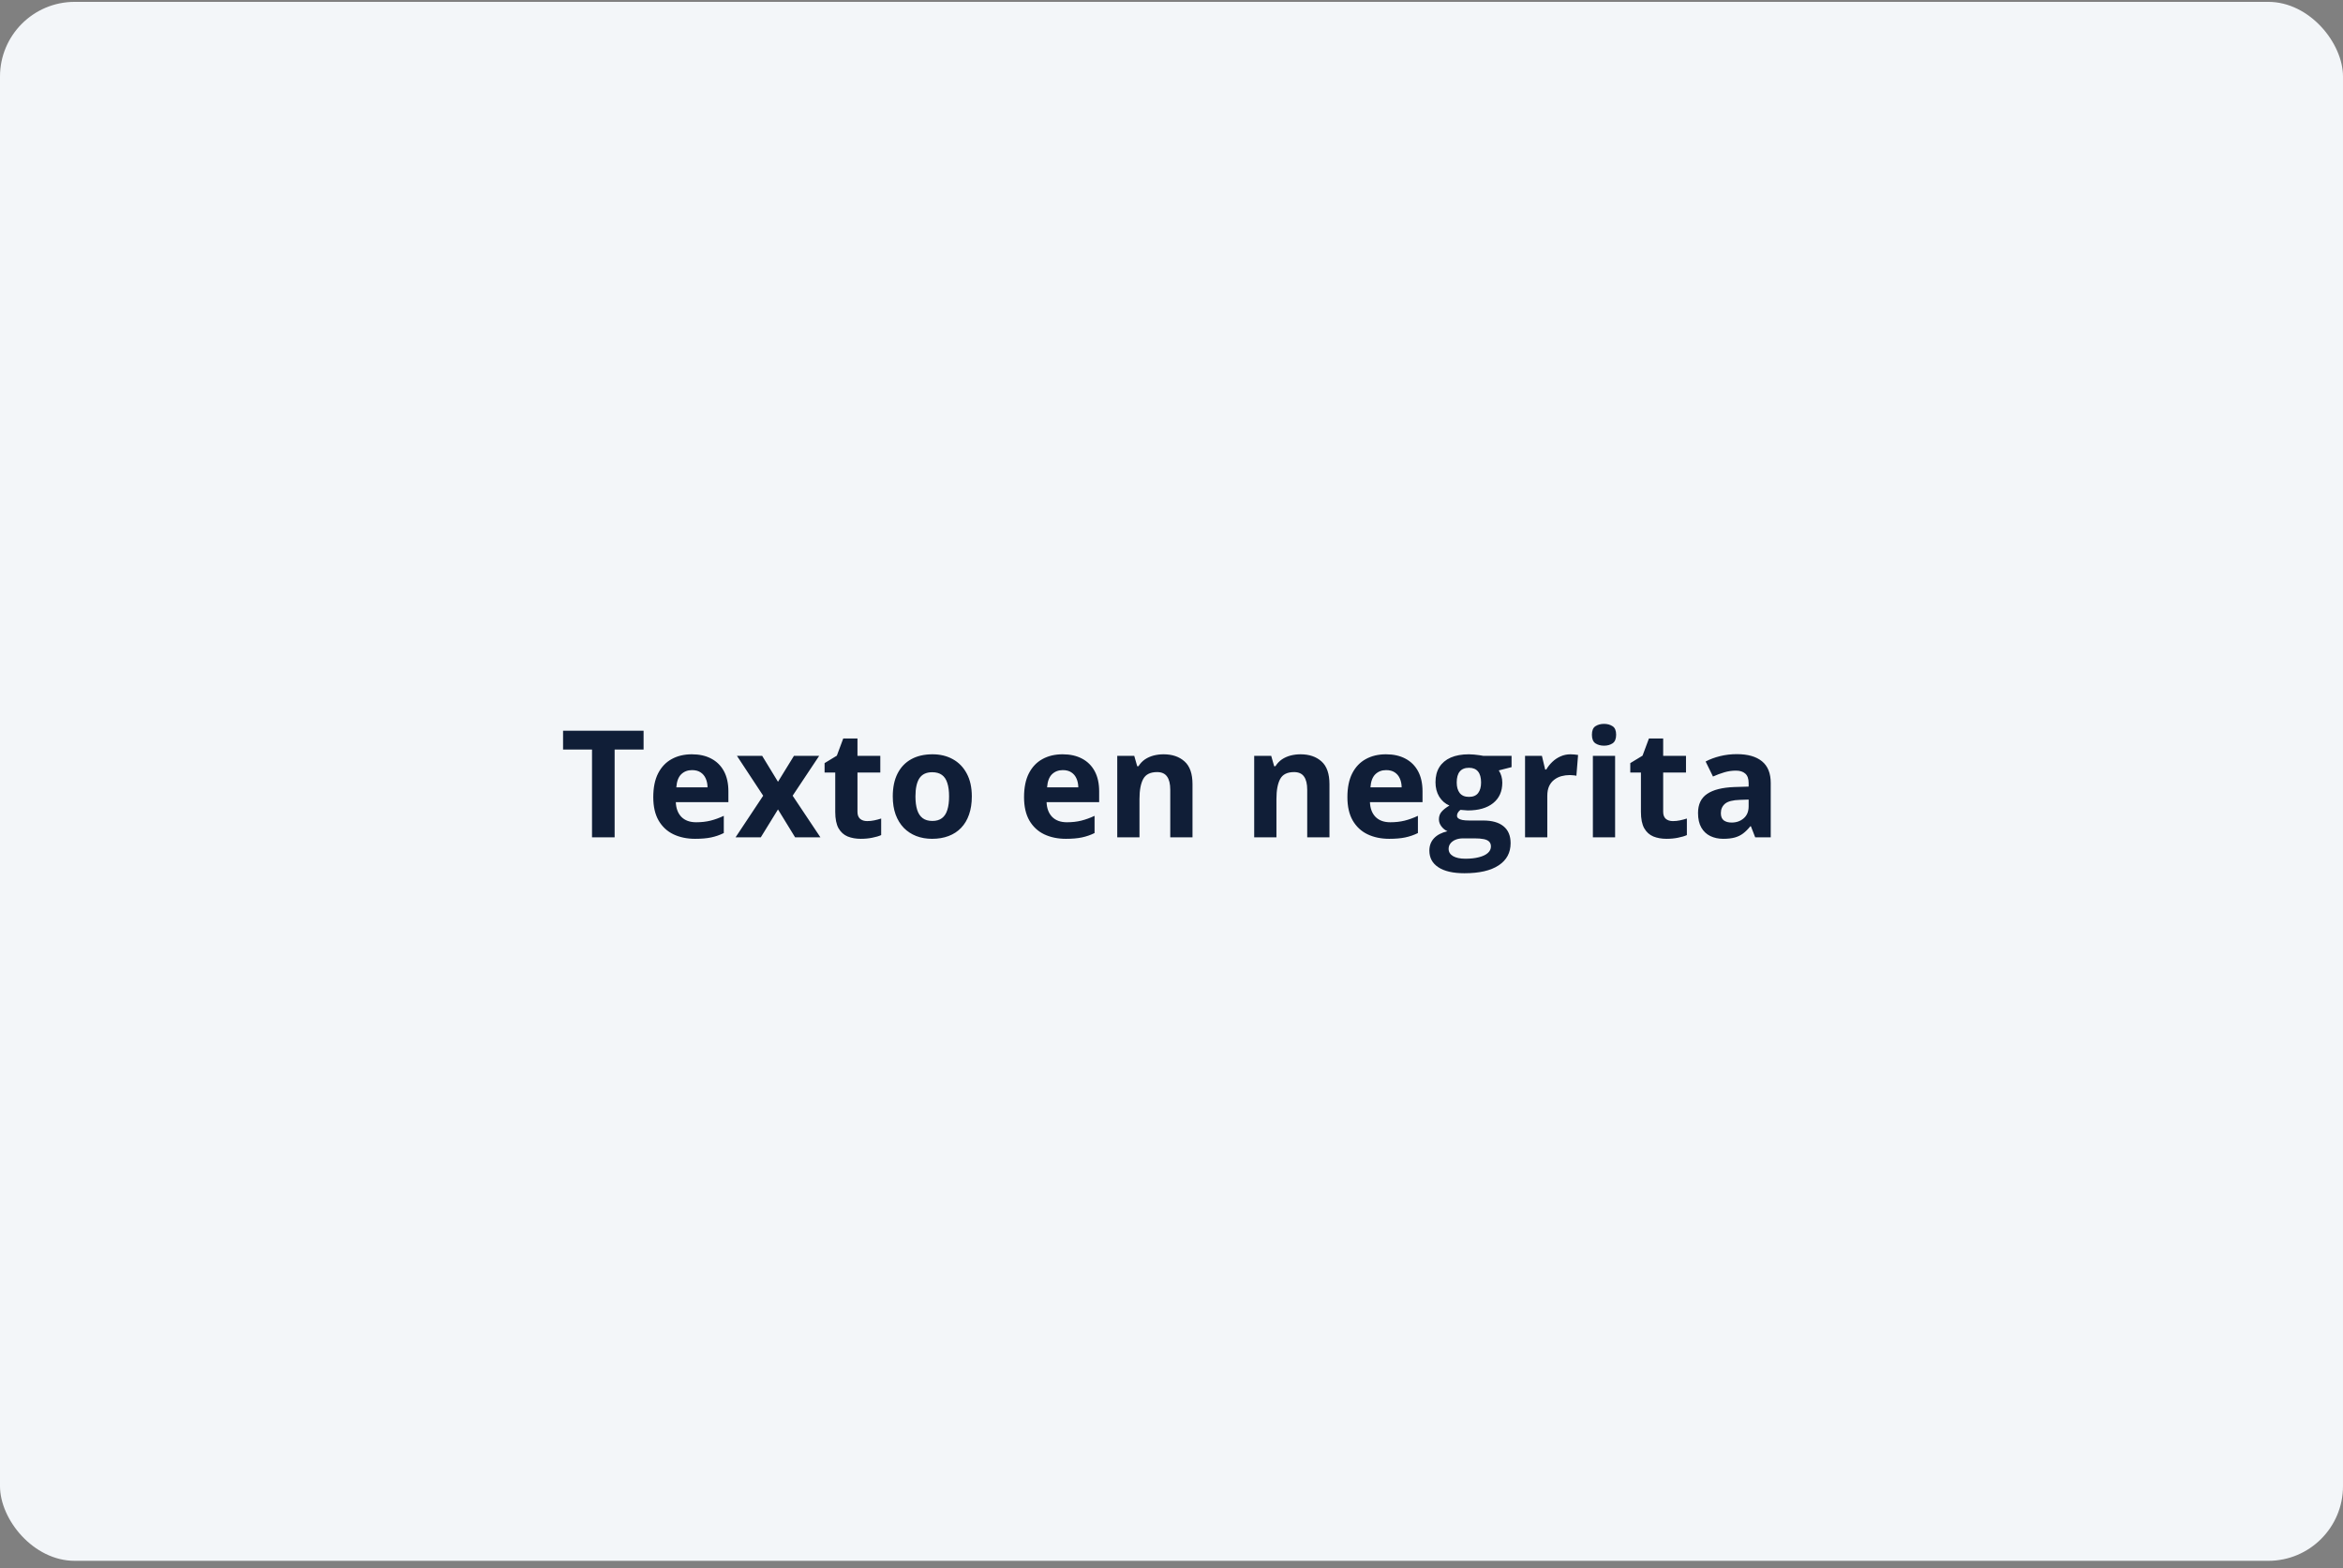 <svg width="251" height="168" viewBox="0 0 251 168" fill="none" xmlns="http://www.w3.org/2000/svg">
<rect x="0" y="0" width="251" height="168" fill="#808080" stroke="none"/>
<rect y="0.2" width="251" height="167" rx="8" fill="#F3F6F9"/>
<path d="M65.844 89.7H63.422V80.294H60.32V78.278H68.945V80.294H65.844V89.7ZM74.117 80.802C74.924 80.802 75.62 80.958 76.203 81.27C76.787 81.578 77.237 82.025 77.555 82.614C77.872 83.203 78.031 83.921 78.031 84.77V85.927H72.398C72.424 86.598 72.625 87.127 73 87.513C73.38 87.893 73.906 88.083 74.578 88.083C75.135 88.083 75.646 88.025 76.109 87.911C76.573 87.796 77.049 87.624 77.539 87.395V89.239C77.107 89.453 76.654 89.609 76.18 89.708C75.711 89.807 75.141 89.856 74.469 89.856C73.594 89.856 72.818 89.695 72.141 89.372C71.469 89.049 70.94 88.557 70.555 87.895C70.174 87.234 69.984 86.4 69.984 85.395C69.984 84.374 70.156 83.525 70.5 82.848C70.849 82.166 71.333 81.656 71.953 81.317C72.573 80.973 73.294 80.802 74.117 80.802ZM74.133 82.497C73.669 82.497 73.284 82.645 72.977 82.942C72.674 83.239 72.5 83.705 72.453 84.341H75.797C75.792 83.986 75.727 83.671 75.602 83.395C75.482 83.119 75.299 82.9 75.055 82.739C74.815 82.578 74.508 82.497 74.133 82.497ZM81.758 85.239L78.945 80.966H81.648L83.344 83.747L85.055 80.966H87.758L84.914 85.239L87.891 89.7H85.18L83.344 86.708L81.5 89.7H78.797L81.758 85.239ZM92.898 87.958C93.159 87.958 93.412 87.932 93.656 87.88C93.906 87.828 94.154 87.763 94.398 87.684V89.458C94.143 89.572 93.826 89.666 93.445 89.739C93.07 89.817 92.659 89.856 92.211 89.856C91.69 89.856 91.221 89.773 90.805 89.606C90.393 89.434 90.068 89.14 89.828 88.723C89.594 88.302 89.477 87.716 89.477 86.966V82.755H88.336V81.747L89.648 80.95L90.336 79.106H91.859V80.966H94.305V82.755H91.859V86.966C91.859 87.299 91.953 87.549 92.141 87.716C92.333 87.877 92.586 87.958 92.898 87.958ZM104.109 85.317C104.109 86.046 104.01 86.692 103.812 87.255C103.62 87.817 103.336 88.294 102.961 88.684C102.591 89.07 102.143 89.361 101.617 89.559C101.096 89.757 100.508 89.856 99.852 89.856C99.237 89.856 98.672 89.757 98.156 89.559C97.646 89.361 97.201 89.07 96.82 88.684C96.445 88.294 96.154 87.817 95.945 87.255C95.742 86.692 95.641 86.046 95.641 85.317C95.641 84.348 95.812 83.528 96.156 82.856C96.5 82.184 96.99 81.674 97.625 81.325C98.26 80.976 99.018 80.802 99.898 80.802C100.716 80.802 101.44 80.976 102.07 81.325C102.706 81.674 103.203 82.184 103.562 82.856C103.927 83.528 104.109 84.348 104.109 85.317ZM98.07 85.317C98.07 85.89 98.133 86.372 98.258 86.763C98.383 87.153 98.578 87.447 98.844 87.645C99.109 87.843 99.456 87.942 99.883 87.942C100.305 87.942 100.646 87.843 100.906 87.645C101.172 87.447 101.365 87.153 101.484 86.763C101.609 86.372 101.672 85.89 101.672 85.317C101.672 84.739 101.609 84.26 101.484 83.88C101.365 83.494 101.172 83.205 100.906 83.013C100.641 82.82 100.294 82.723 99.867 82.723C99.237 82.723 98.779 82.939 98.492 83.372C98.211 83.804 98.07 84.453 98.07 85.317ZM113.836 80.802C114.643 80.802 115.339 80.958 115.922 81.27C116.505 81.578 116.956 82.025 117.273 82.614C117.591 83.203 117.75 83.921 117.75 84.77V85.927H112.117C112.143 86.598 112.344 87.127 112.719 87.513C113.099 87.893 113.625 88.083 114.297 88.083C114.854 88.083 115.365 88.025 115.828 87.911C116.292 87.796 116.768 87.624 117.258 87.395V89.239C116.826 89.453 116.372 89.609 115.898 89.708C115.43 89.807 114.859 89.856 114.188 89.856C113.312 89.856 112.536 89.695 111.859 89.372C111.188 89.049 110.659 88.557 110.273 87.895C109.893 87.234 109.703 86.4 109.703 85.395C109.703 84.374 109.875 83.525 110.219 82.848C110.568 82.166 111.052 81.656 111.672 81.317C112.292 80.973 113.013 80.802 113.836 80.802ZM113.852 82.497C113.388 82.497 113.003 82.645 112.695 82.942C112.393 83.239 112.219 83.705 112.172 84.341H115.516C115.51 83.986 115.445 83.671 115.32 83.395C115.201 83.119 115.018 82.9 114.773 82.739C114.534 82.578 114.227 82.497 113.852 82.497ZM124.648 80.802C125.581 80.802 126.331 81.057 126.898 81.567C127.466 82.072 127.75 82.885 127.75 84.005V89.7H125.367V84.598C125.367 83.973 125.253 83.502 125.023 83.184C124.799 82.867 124.445 82.708 123.961 82.708C123.232 82.708 122.734 82.955 122.469 83.45C122.203 83.945 122.07 84.658 122.07 85.591V89.7H119.688V80.966H121.508L121.828 82.083H121.961C122.148 81.781 122.38 81.536 122.656 81.348C122.938 81.161 123.247 81.023 123.586 80.934C123.93 80.846 124.284 80.802 124.648 80.802ZM139.32 80.802C140.253 80.802 141.003 81.057 141.57 81.567C142.138 82.072 142.422 82.885 142.422 84.005V89.7H140.039V84.598C140.039 83.973 139.924 83.502 139.695 83.184C139.471 82.867 139.117 82.708 138.633 82.708C137.904 82.708 137.406 82.955 137.141 83.45C136.875 83.945 136.742 84.658 136.742 85.591V89.7H134.359V80.966H136.18L136.5 82.083H136.633C136.82 81.781 137.052 81.536 137.328 81.348C137.609 81.161 137.919 81.023 138.258 80.934C138.602 80.846 138.956 80.802 139.32 80.802ZM148.477 80.802C149.284 80.802 149.979 80.958 150.562 81.27C151.146 81.578 151.596 82.025 151.914 82.614C152.232 83.203 152.391 83.921 152.391 84.77V85.927H146.758C146.784 86.598 146.984 87.127 147.359 87.513C147.74 87.893 148.266 88.083 148.938 88.083C149.495 88.083 150.005 88.025 150.469 87.911C150.932 87.796 151.409 87.624 151.898 87.395V89.239C151.466 89.453 151.013 89.609 150.539 89.708C150.07 89.807 149.5 89.856 148.828 89.856C147.953 89.856 147.177 89.695 146.5 89.372C145.828 89.049 145.299 88.557 144.914 87.895C144.534 87.234 144.344 86.4 144.344 85.395C144.344 84.374 144.516 83.525 144.859 82.848C145.208 82.166 145.693 81.656 146.312 81.317C146.932 80.973 147.654 80.802 148.477 80.802ZM148.492 82.497C148.029 82.497 147.643 82.645 147.336 82.942C147.034 83.239 146.859 83.705 146.812 84.341H150.156C150.151 83.986 150.086 83.671 149.961 83.395C149.841 83.119 149.659 82.9 149.414 82.739C149.174 82.578 148.867 82.497 148.492 82.497ZM156.883 93.544C155.664 93.544 154.732 93.33 154.086 92.903C153.445 92.481 153.125 91.888 153.125 91.122C153.125 90.596 153.289 90.156 153.617 89.802C153.945 89.447 154.427 89.195 155.062 89.044C154.818 88.939 154.604 88.77 154.422 88.536C154.24 88.296 154.148 88.044 154.148 87.778C154.148 87.445 154.245 87.169 154.438 86.95C154.63 86.726 154.909 86.507 155.273 86.294C154.815 86.096 154.451 85.778 154.18 85.341C153.914 84.903 153.781 84.388 153.781 83.794C153.781 83.158 153.919 82.619 154.195 82.177C154.477 81.729 154.883 81.388 155.414 81.153C155.951 80.919 156.602 80.802 157.367 80.802C157.529 80.802 157.716 80.812 157.93 80.833C158.143 80.854 158.339 80.877 158.516 80.903C158.698 80.929 158.82 80.95 158.883 80.966H161.93V82.177L160.562 82.528C160.688 82.721 160.781 82.927 160.844 83.145C160.906 83.364 160.938 83.596 160.938 83.841C160.938 84.778 160.609 85.51 159.953 86.036C159.302 86.557 158.396 86.817 157.234 86.817C156.958 86.802 156.698 86.781 156.453 86.755C156.333 86.848 156.242 86.947 156.18 87.052C156.117 87.156 156.086 87.265 156.086 87.38C156.086 87.494 156.133 87.591 156.227 87.669C156.326 87.742 156.471 87.799 156.664 87.841C156.862 87.877 157.107 87.895 157.398 87.895H158.883C159.841 87.895 160.57 88.101 161.07 88.513C161.576 88.924 161.828 89.528 161.828 90.325C161.828 91.346 161.401 92.138 160.547 92.7C159.698 93.263 158.477 93.544 156.883 93.544ZM156.984 91.989C157.552 91.989 158.039 91.934 158.445 91.825C158.857 91.721 159.172 91.57 159.391 91.372C159.609 91.179 159.719 90.947 159.719 90.677C159.719 90.458 159.654 90.283 159.523 90.153C159.398 90.028 159.206 89.939 158.945 89.888C158.69 89.835 158.362 89.809 157.961 89.809H156.727C156.435 89.809 156.172 89.856 155.938 89.95C155.708 90.044 155.526 90.174 155.391 90.341C155.255 90.513 155.188 90.71 155.188 90.934C155.188 91.263 155.344 91.52 155.656 91.708C155.974 91.895 156.417 91.989 156.984 91.989ZM157.367 85.364C157.815 85.364 158.143 85.226 158.352 84.95C158.56 84.674 158.664 84.299 158.664 83.825C158.664 83.299 158.555 82.906 158.336 82.645C158.122 82.38 157.799 82.247 157.367 82.247C156.93 82.247 156.602 82.38 156.383 82.645C156.164 82.906 156.055 83.299 156.055 83.825C156.055 84.299 156.161 84.674 156.375 84.95C156.594 85.226 156.924 85.364 157.367 85.364ZM168.25 80.802C168.37 80.802 168.508 80.809 168.664 80.825C168.826 80.835 168.956 80.851 169.055 80.872L168.875 83.106C168.797 83.08 168.685 83.062 168.539 83.052C168.398 83.036 168.276 83.028 168.172 83.028C167.865 83.028 167.565 83.067 167.273 83.145C166.987 83.223 166.729 83.351 166.5 83.528C166.271 83.7 166.089 83.929 165.953 84.216C165.823 84.497 165.758 84.843 165.758 85.255V89.7H163.375V80.966H165.18L165.531 82.434H165.648C165.82 82.138 166.034 81.867 166.289 81.622C166.549 81.372 166.844 81.174 167.172 81.028C167.505 80.877 167.865 80.802 168.25 80.802ZM173.023 80.966V89.7H170.641V80.966H173.023ZM171.836 77.544C172.19 77.544 172.495 77.627 172.75 77.794C173.005 77.955 173.133 78.26 173.133 78.708C173.133 79.15 173.005 79.458 172.75 79.63C172.495 79.796 172.19 79.88 171.836 79.88C171.477 79.88 171.169 79.796 170.914 79.63C170.664 79.458 170.539 79.15 170.539 78.708C170.539 78.26 170.664 77.955 170.914 77.794C171.169 77.627 171.477 77.544 171.836 77.544ZM179.211 87.958C179.471 87.958 179.724 87.932 179.969 87.88C180.219 87.828 180.466 87.763 180.711 87.684V89.458C180.456 89.572 180.138 89.666 179.758 89.739C179.383 89.817 178.971 89.856 178.523 89.856C178.003 89.856 177.534 89.773 177.117 89.606C176.706 89.434 176.38 89.14 176.141 88.723C175.906 88.302 175.789 87.716 175.789 86.966V82.755H174.648V81.747L175.961 80.95L176.648 79.106H178.172V80.966H180.617V82.755H178.172V86.966C178.172 87.299 178.266 87.549 178.453 87.716C178.646 87.877 178.898 87.958 179.211 87.958ZM186.062 80.786C187.234 80.786 188.133 81.041 188.758 81.552C189.383 82.062 189.695 82.838 189.695 83.88V89.7H188.031L187.57 88.513H187.508C187.258 88.825 187.003 89.08 186.742 89.278C186.482 89.476 186.182 89.622 185.844 89.716C185.505 89.809 185.094 89.856 184.609 89.856C184.094 89.856 183.63 89.757 183.219 89.559C182.812 89.361 182.492 89.059 182.258 88.653C182.023 88.242 181.906 87.721 181.906 87.091C181.906 86.163 182.232 85.481 182.883 85.044C183.534 84.601 184.51 84.356 185.812 84.309L187.328 84.263V83.88C187.328 83.421 187.208 83.085 186.969 82.872C186.729 82.658 186.396 82.552 185.969 82.552C185.547 82.552 185.133 82.611 184.727 82.731C184.32 82.851 183.914 83.002 183.508 83.184L182.719 81.575C183.182 81.33 183.701 81.138 184.273 80.997C184.852 80.856 185.448 80.786 186.062 80.786ZM187.328 85.653L186.406 85.684C185.635 85.705 185.099 85.843 184.797 86.098C184.5 86.354 184.352 86.689 184.352 87.106C184.352 87.471 184.458 87.731 184.672 87.888C184.885 88.038 185.164 88.114 185.508 88.114C186.018 88.114 186.448 87.963 186.797 87.661C187.151 87.359 187.328 86.929 187.328 86.372V85.653Z" fill="#101E37"/>
</svg>
